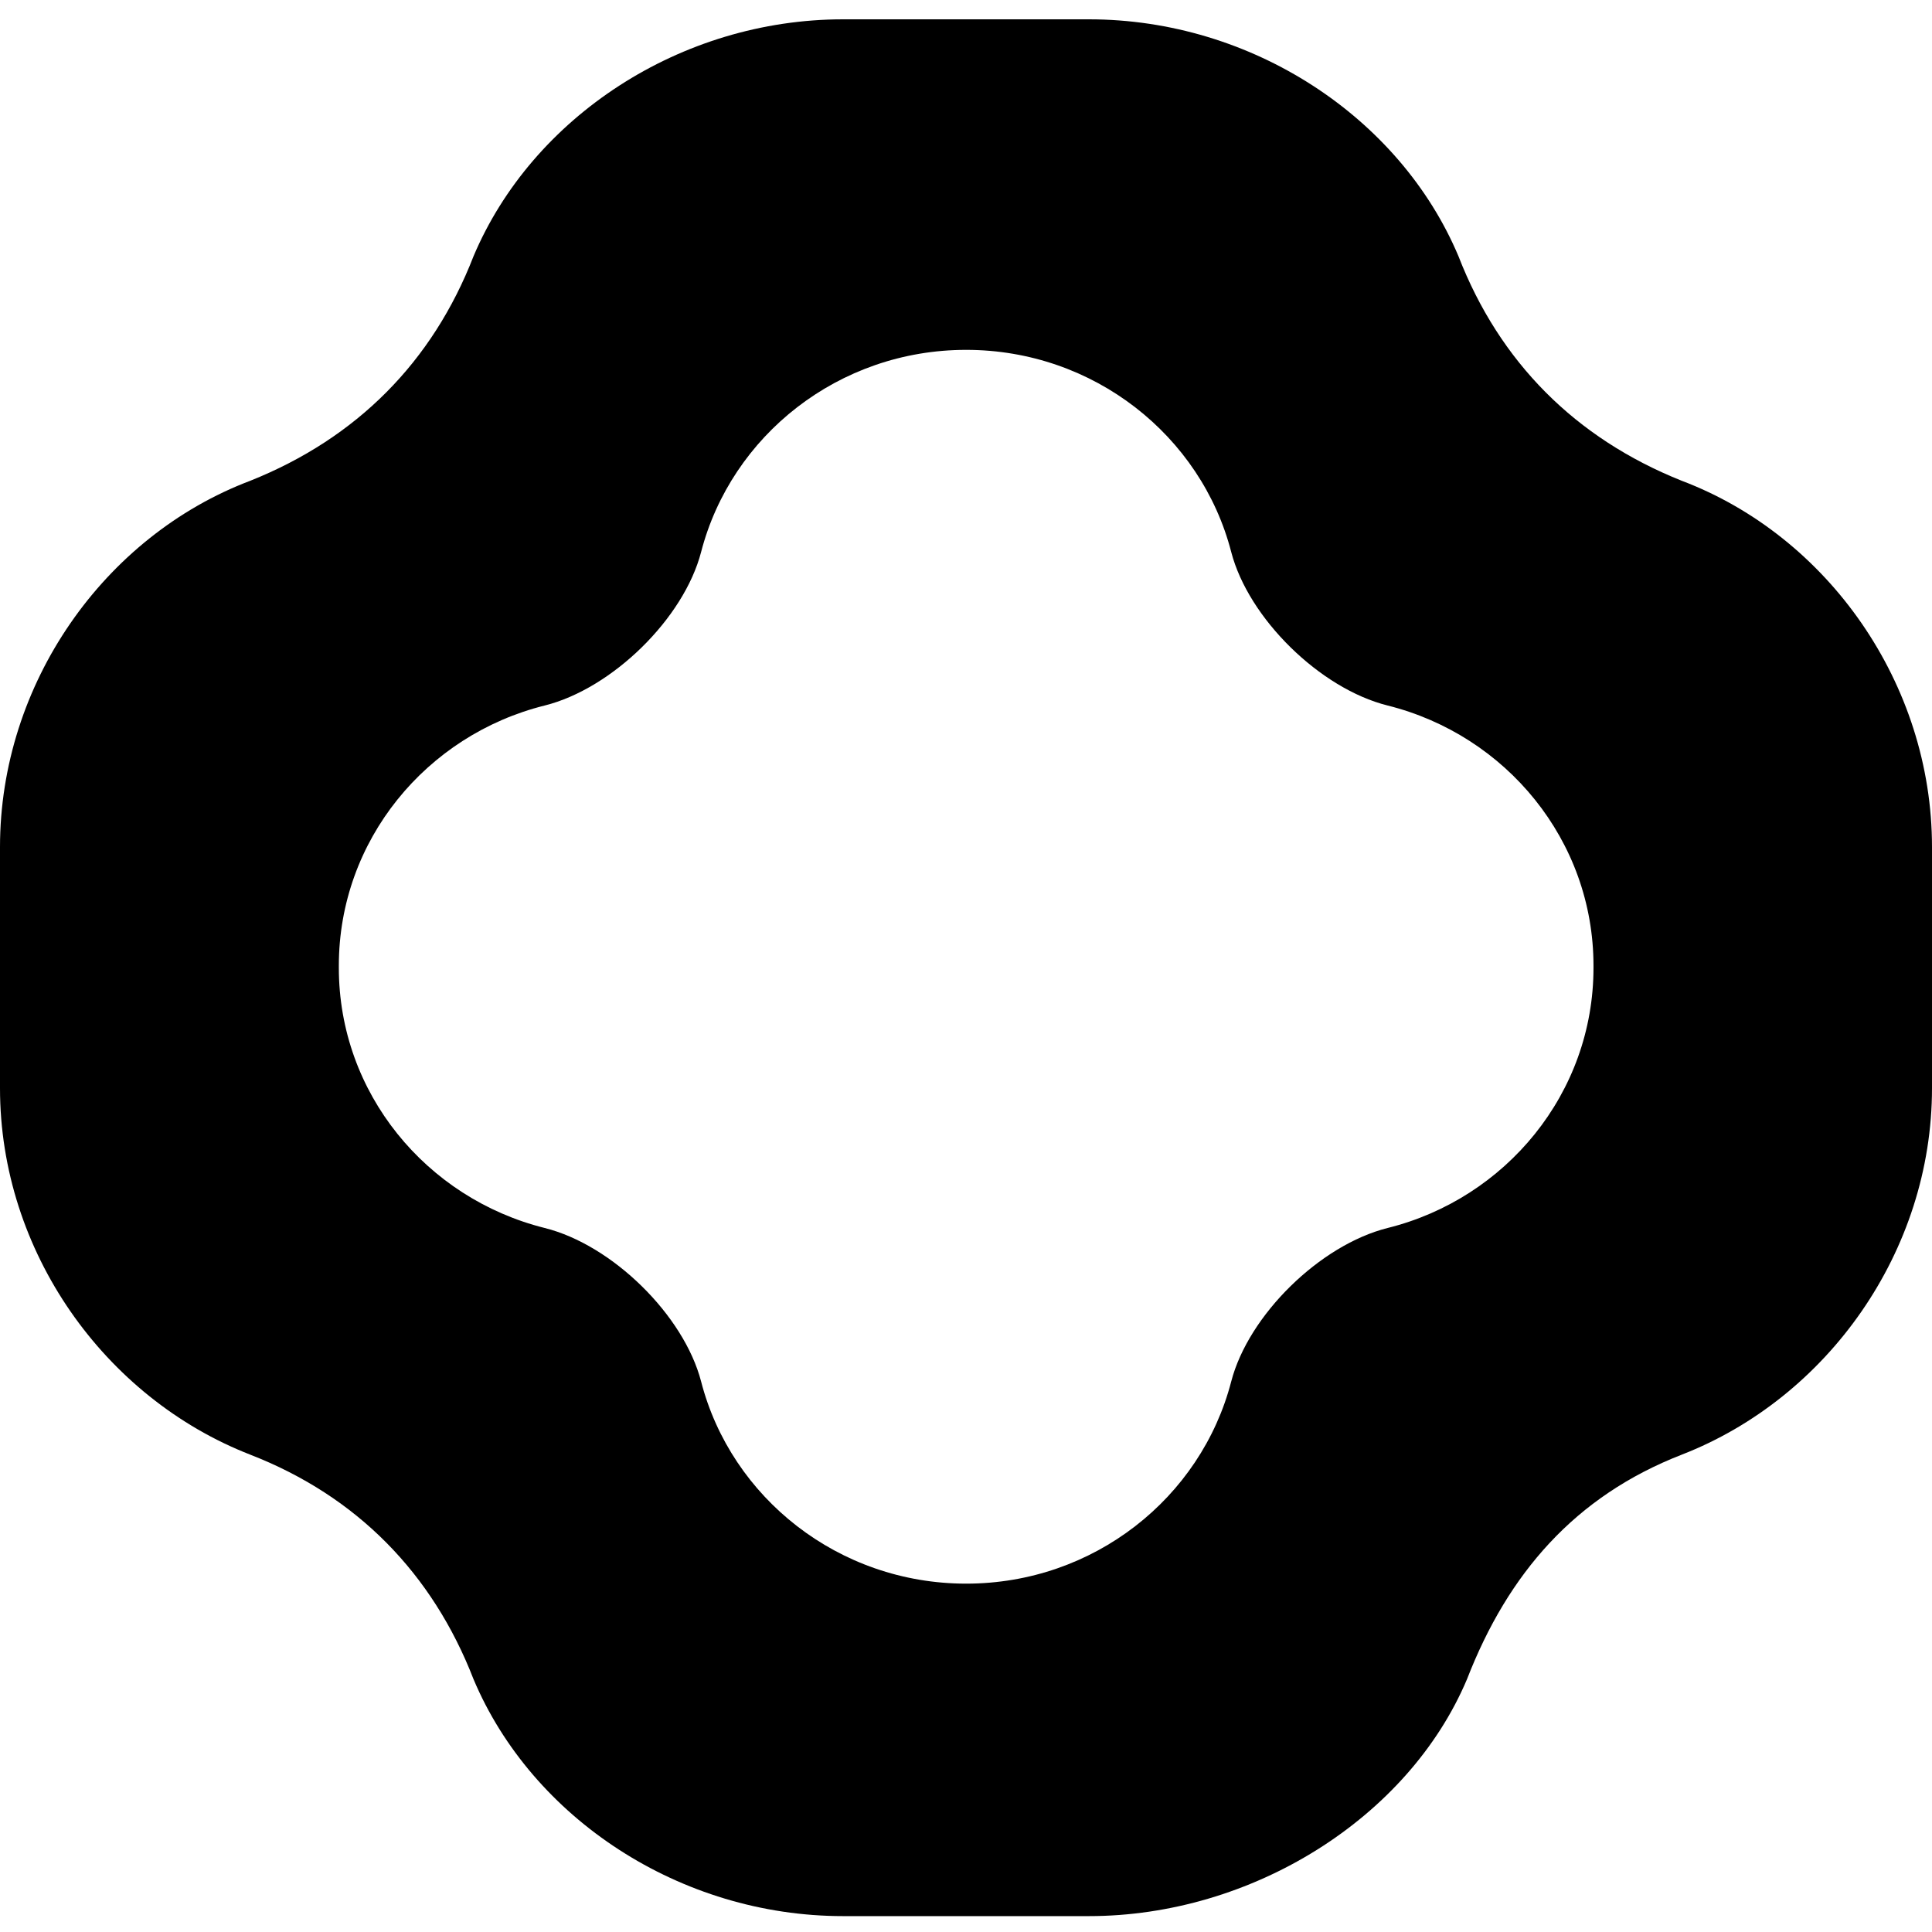 <svg xmlns="http://www.w3.org/2000/svg" fill="none" viewBox="0 0 500 500" height="500" width="500">
<path fill="black" d="M377.462 66.335C388.073 93.669 407.683 113.419 435.229 124.42C473.09 138.754 500 176.963 500 219.214V281.633C500 323.883 472.963 361.801 435.229 376.468C407.598 387.219 390.28 407.219 379.669 434.553C364.474 470.554 323.939 495.888 281.791 495.888H218.209C176.019 495.888 137.691 470.554 122.538 434.553C111.927 407.219 92.402 387.219 64.771 376.468C27.037 361.76 0 323.883 0 281.633V219.214C0 176.963 26.91 138.754 64.771 124.42C92.317 113.419 111.927 93.669 122.538 66.335C137.733 30.334 176.061 5 218.209 5H281.791C323.981 5 362.309 30.334 377.462 66.335ZM359.126 317.8C389.729 310.175 412.394 282.925 412.394 250.465V249.923C412.394 217.506 389.771 190.255 359.126 182.588C341.596 178.213 323.09 160.005 318.633 142.837C310.866 112.795 283.064 90.544 250.042 90.544C217.02 90.544 189.261 112.753 181.452 142.837C176.995 160.046 158.446 178.213 140.959 182.588C110.357 190.213 87.691 217.464 87.691 249.923V250.465C87.691 282.883 110.314 310.133 140.959 317.8C158.489 322.175 176.995 340.384 181.452 357.551C189.219 387.593 217.02 409.845 250.042 409.845C283.064 409.845 310.823 387.635 318.633 357.551C323.09 340.342 341.639 322.175 359.126 317.8Z" clip-rule="evenodd" fill-rule="evenodd"></path>
</svg>
